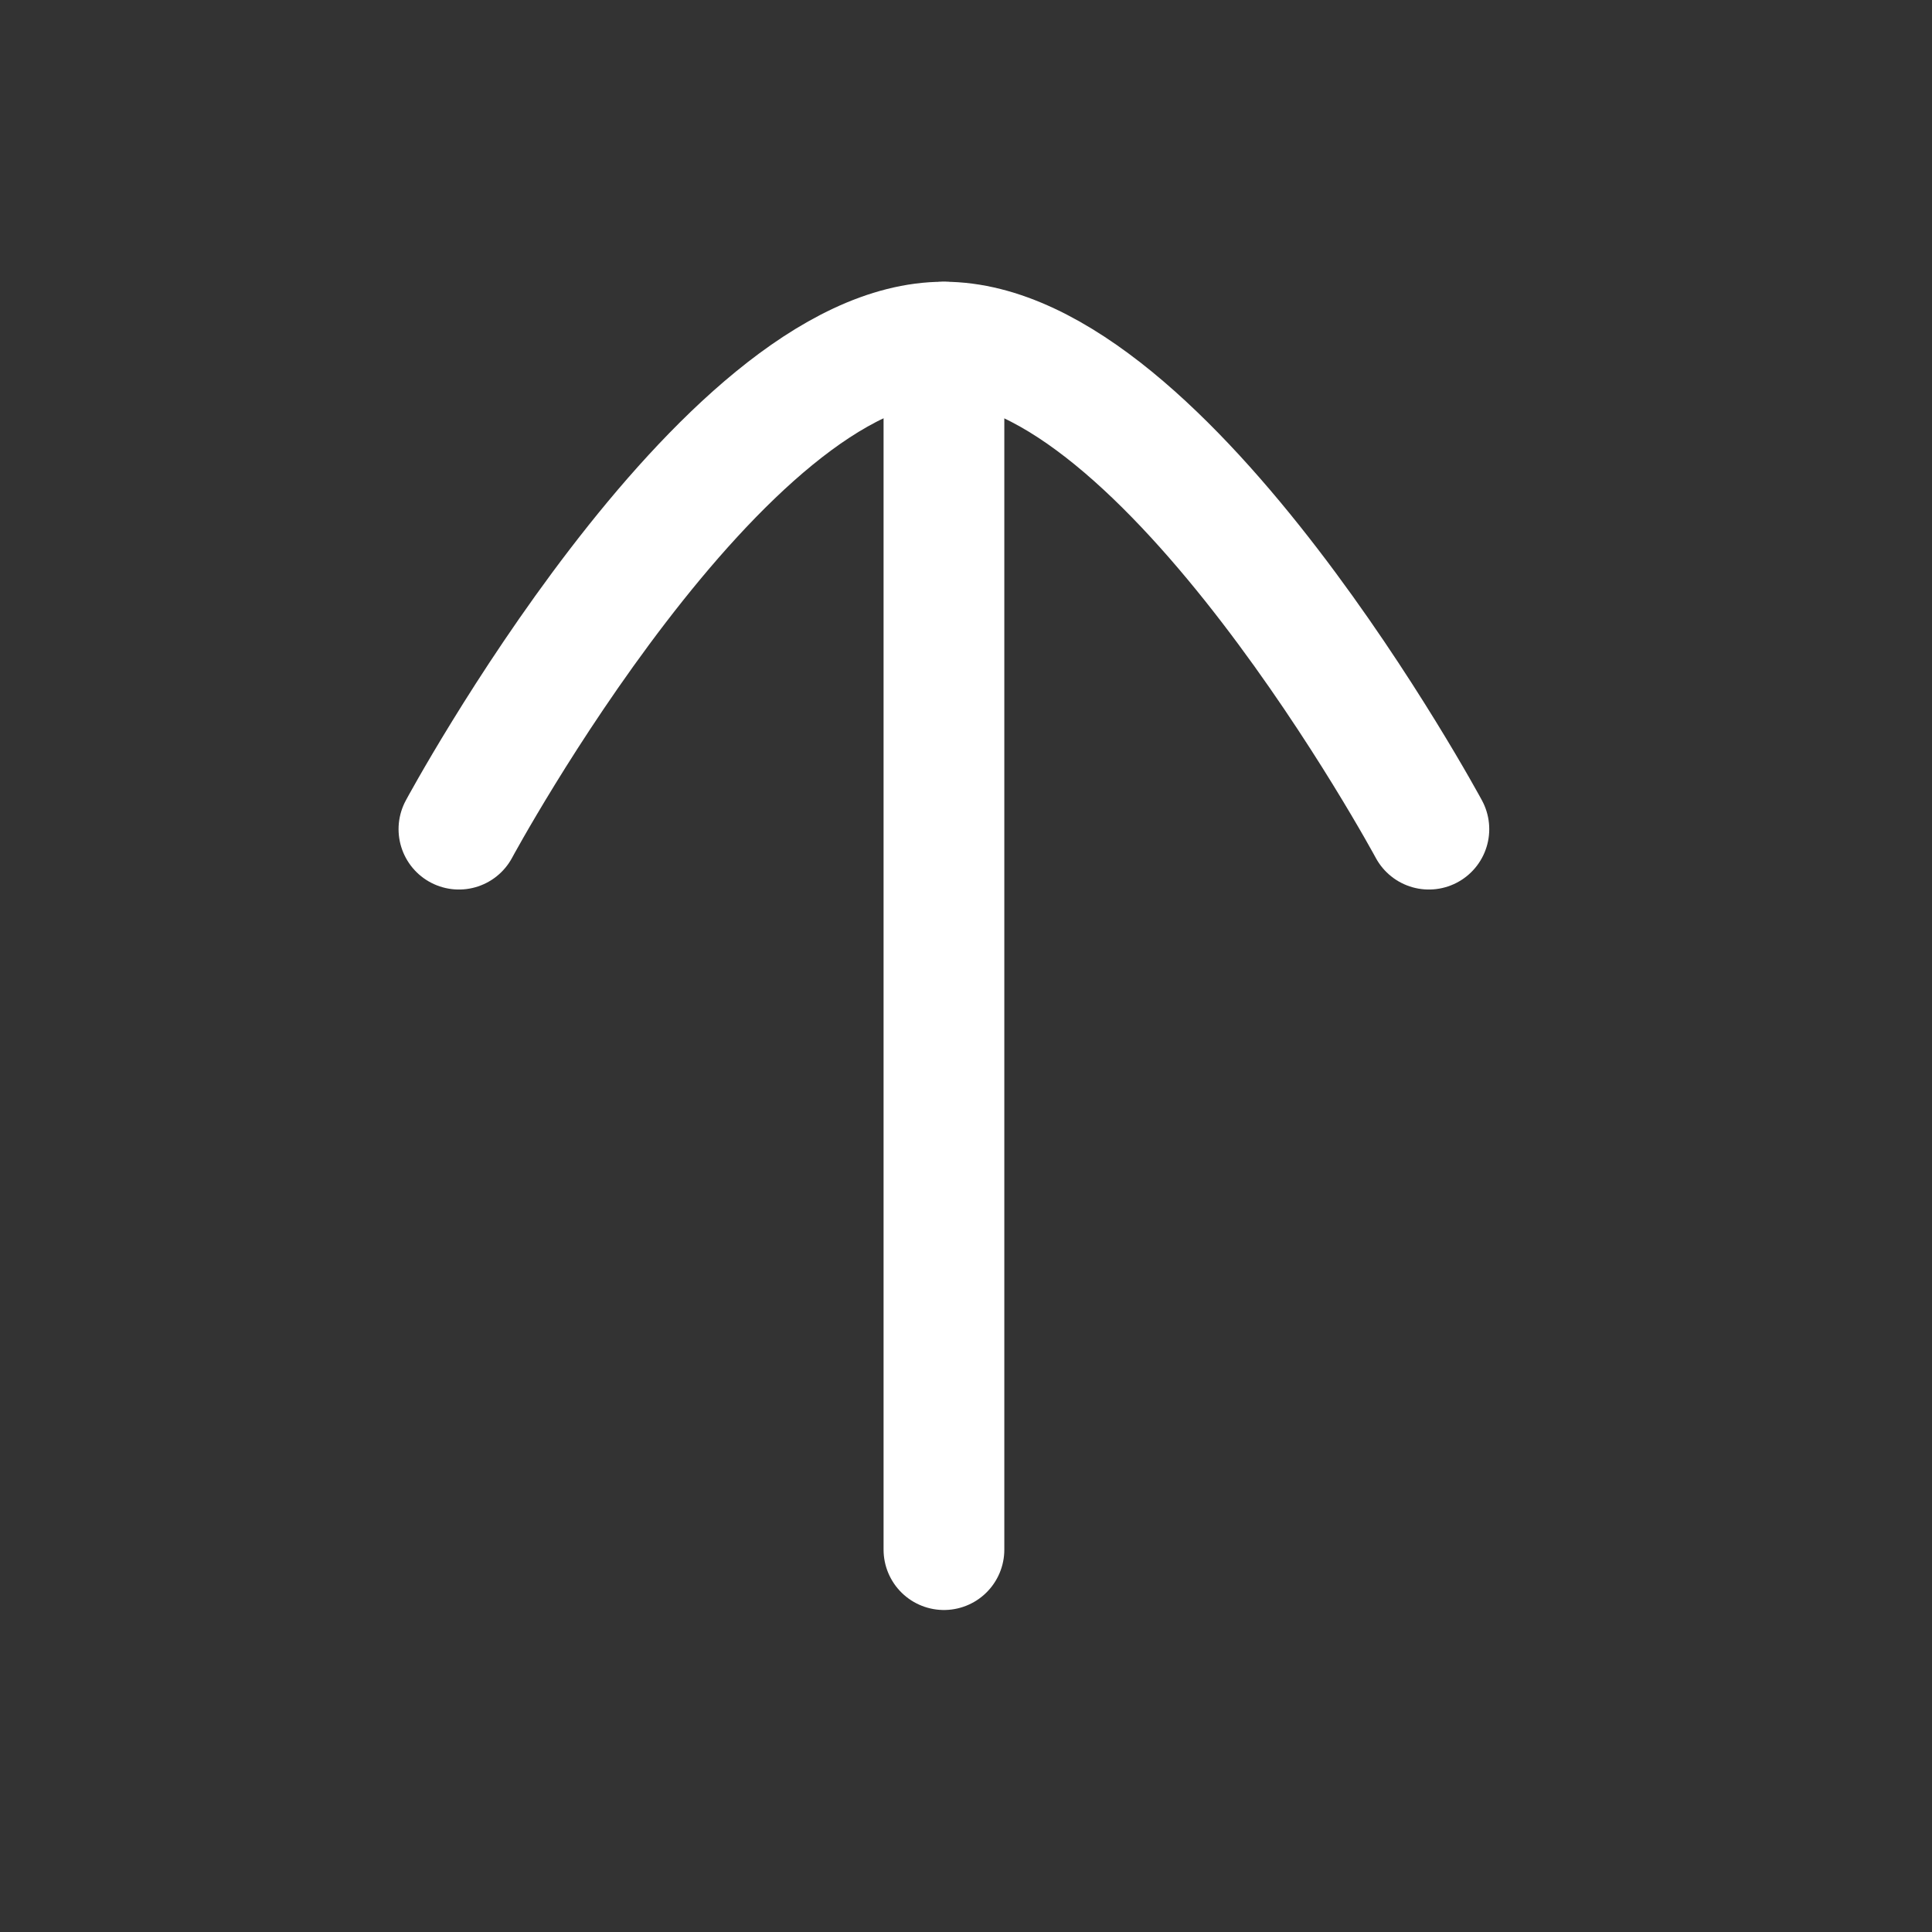 <svg xmlns="http://www.w3.org/2000/svg" width="24" height="24" viewBox="0 0 24 24" fill="none"><rect x="0" y="0" width="24" height="24" fill="#333333" stroke="none"/><path d="M11.726 4.25L11.726 19.25" stroke="white" stroke-width="1.5" stroke-linecap="round" stroke-linejoin="round"></path><path d="M5.701 10.3C5.701 10.3 8.962 4.25 11.724 4.25C14.488 4.25 17.75 10.3 17.75 10.3" stroke="white" stroke-width="1.5" stroke-linecap="round" stroke-linejoin="round"></path></svg>